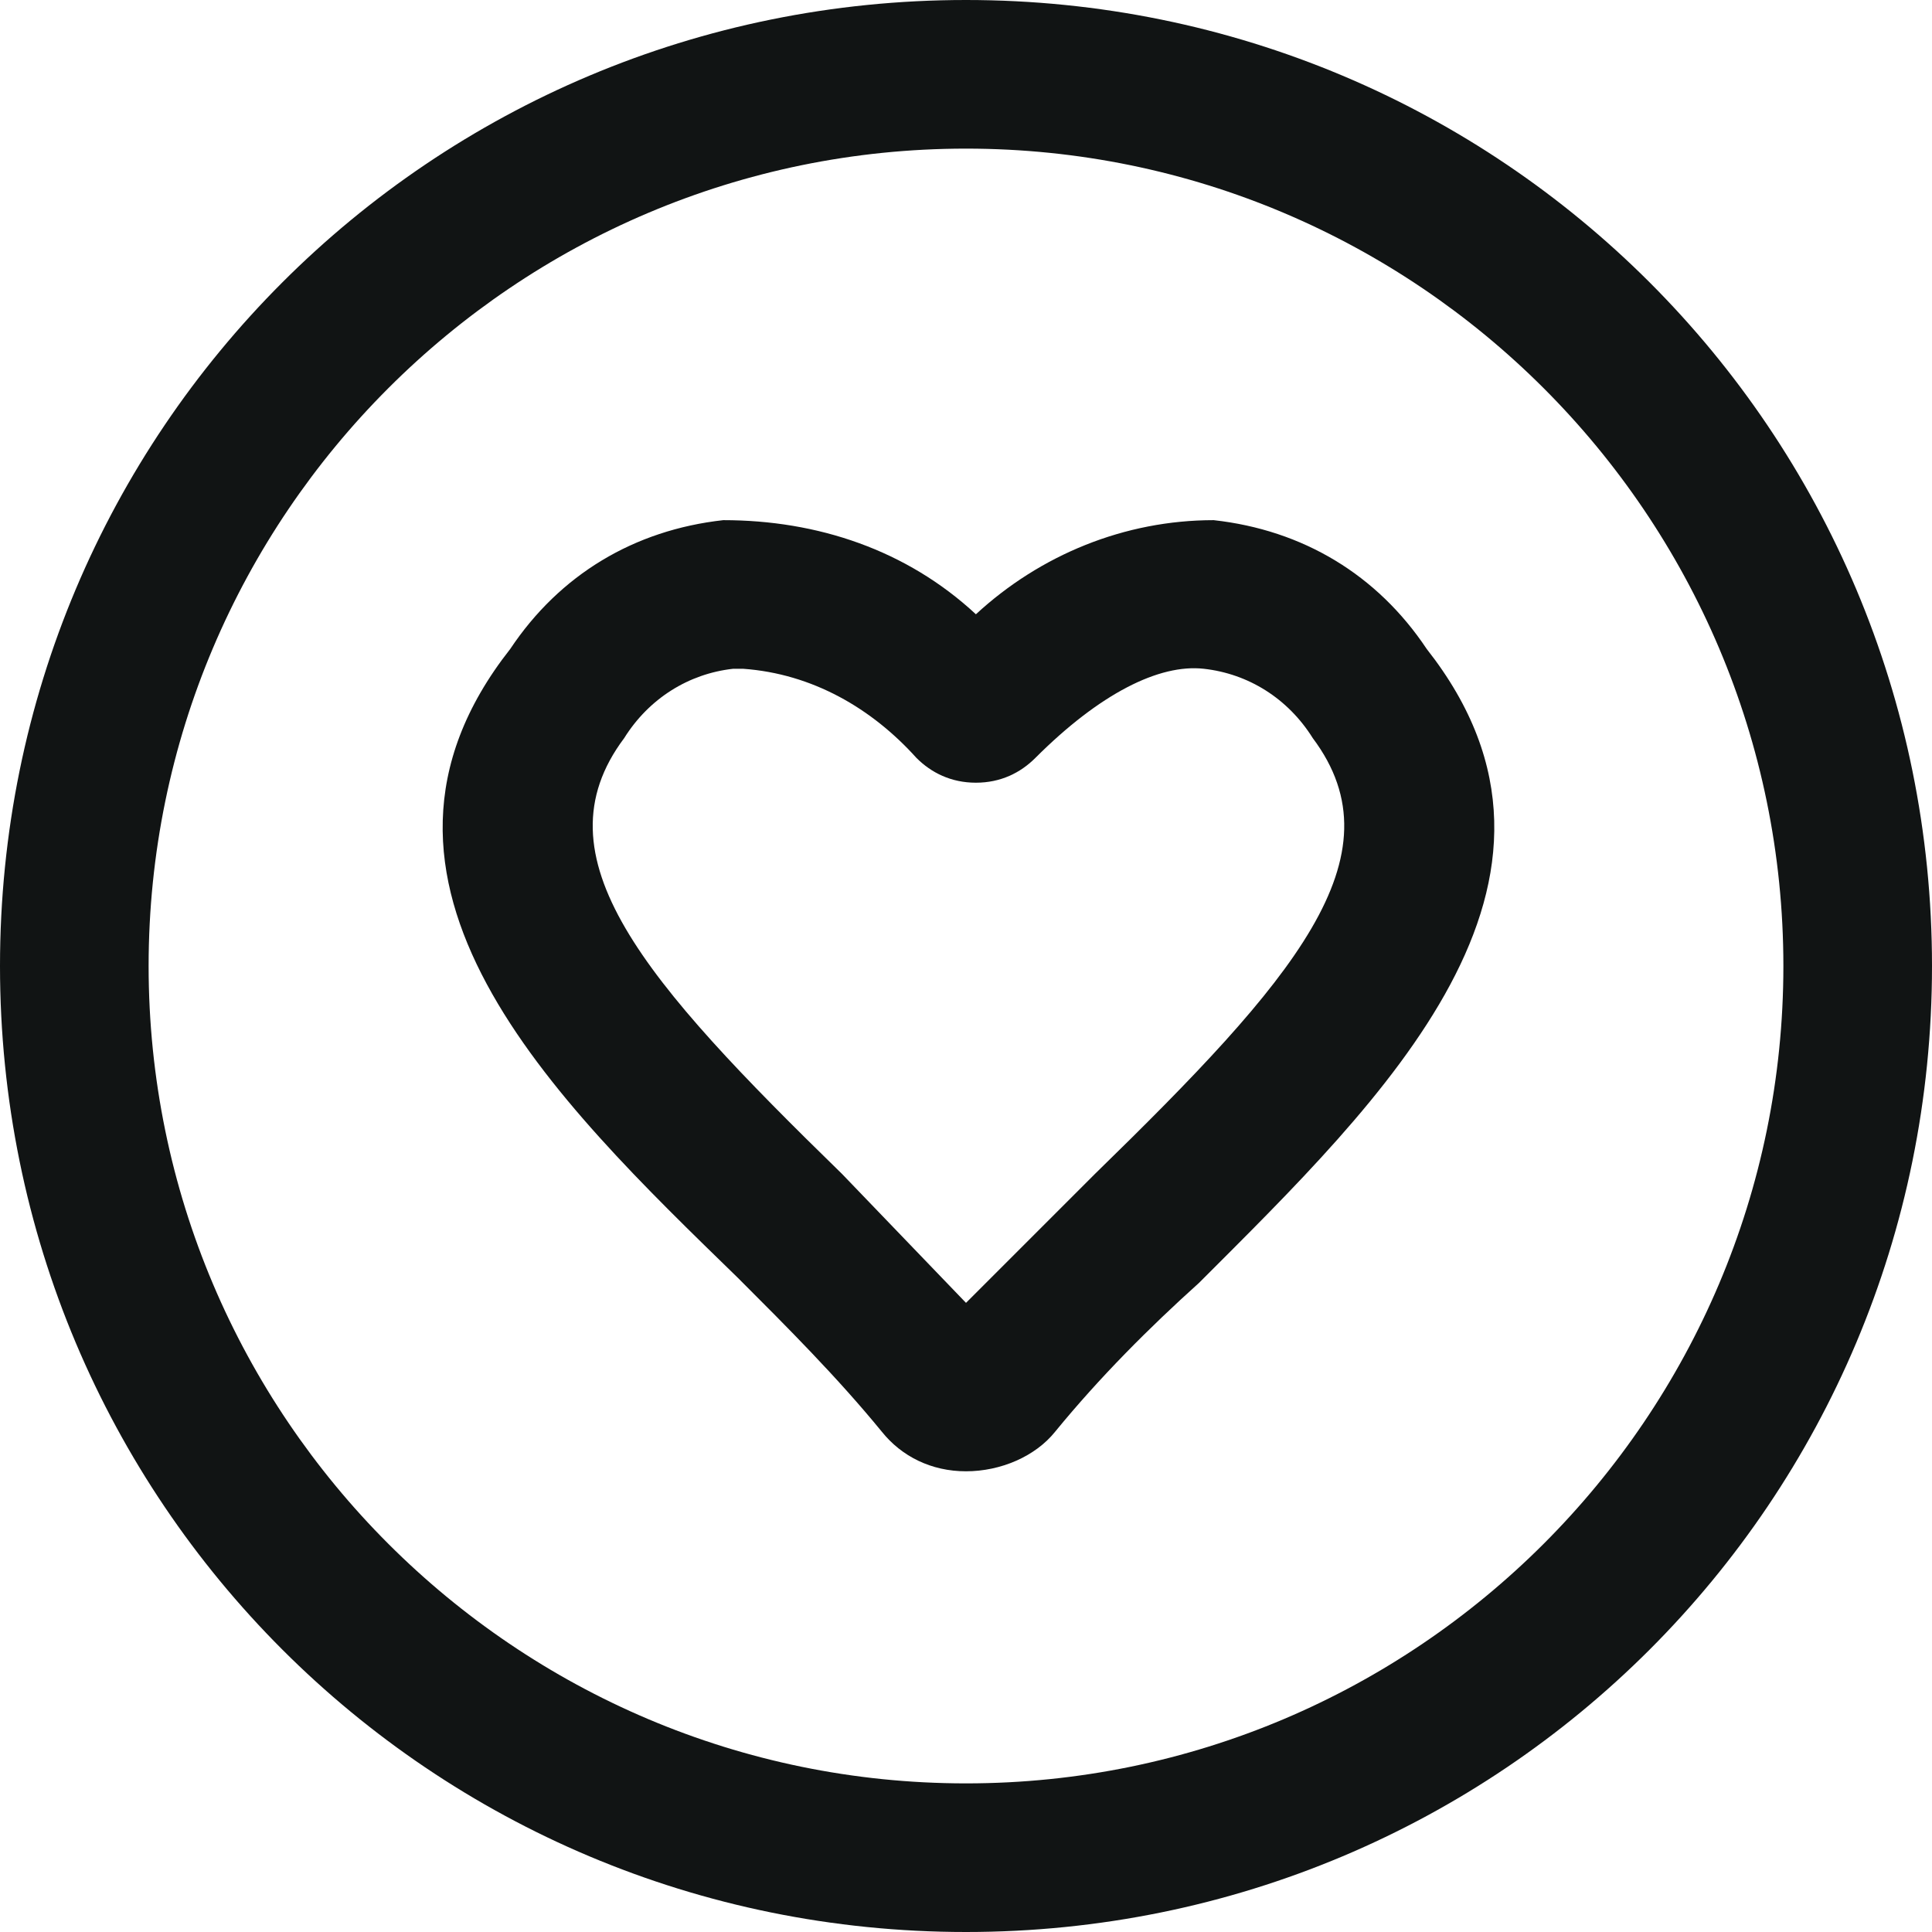 <?xml version="1.0" encoding="utf-8"?>
<!-- Generator: Adobe Illustrator 26.2.0, SVG Export Plug-In . SVG Version: 6.00 Build 0)  -->
<svg version="1.1" id="Layer_1" xmlns="http://www.w3.org/2000/svg" xmlns:xlink="http://www.w3.org/1999/xlink" x="0px" y="0px"
	 viewBox="0 0 39 39" style="enable-background:new 0 0 39 39;" xml:space="preserve">
<style type="text/css">
	.st0{fill:#111414;}
</style>
<path class="st0" d="M19.5,39C8.7,39,0,30.3,0,19.5S8.7,0,19.5,0S39,8.7,39,19.5S30.3,39,19.5,39z M19.5,3C10.4,3,3,10.4,3,19.5
	S10.4,36,19.5,36S36,28.6,36,19.5S28.6,3,19.5,3z"/>
<path class="st0" d="M19.5,29.7c-0.7,0-1.3-0.3-1.7-0.8c-0.9-1.1-1.9-2.1-2.9-3.1c-3.7-3.6-8.3-8-4.6-12.7c1-1.5,2.5-2.4,4.3-2.6
	c1.9,0,3.7,0.6,5.1,1.9c1.3-1.2,3-1.9,4.8-1.9c1.8,0.2,3.3,1.1,4.3,2.6c3.7,4.7-0.9,9.1-4.6,12.8c-1,0.9-2,1.9-2.9,3
	C20.9,29.4,20.2,29.7,19.5,29.7z M15,13.5h-0.2c-0.9,0.1-1.7,0.6-2.2,1.4c-1.8,2.4,0.4,4.9,4.4,8.8l2.5,2.6l2.6-2.6
	c4-3.9,6.2-6.4,4.4-8.8c-0.5-0.8-1.3-1.3-2.2-1.4c-0.9-0.1-2.1,0.5-3.4,1.8c-0.3,0.3-0.7,0.5-1.2,0.5c-0.5,0-0.9-0.2-1.2-0.5
	C17.6,14.3,16.4,13.6,15,13.5z"/>
</svg>
